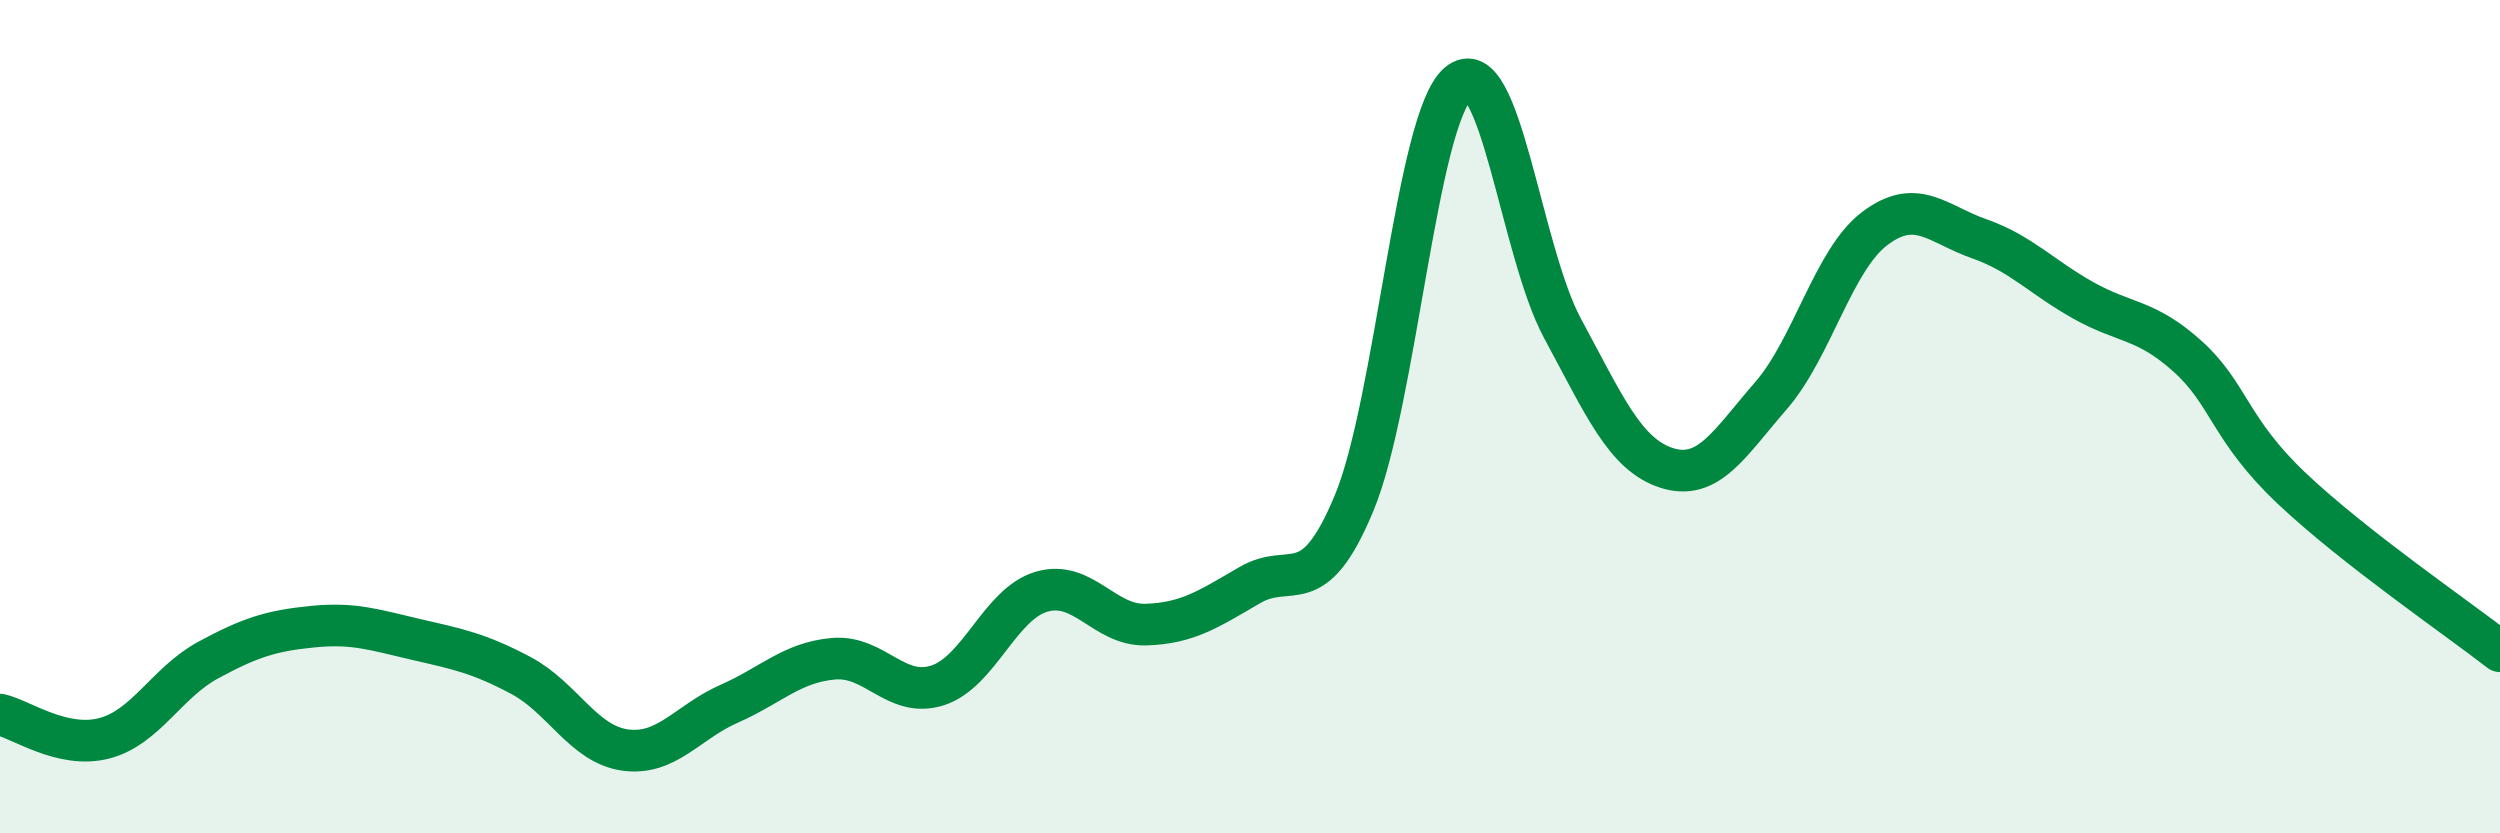 
    <svg width="60" height="20" viewBox="0 0 60 20" xmlns="http://www.w3.org/2000/svg">
      <path
        d="M 0,17.15 C 0.5,17.26 1.5,17.98 2.5,17.72 C 3.5,17.46 4,16.38 5,15.84 C 6,15.3 6.5,15.14 7.5,15.04 C 8.5,14.94 9,15.12 10,15.35 C 11,15.58 11.5,15.68 12.5,16.21 C 13.5,16.74 14,17.86 15,18 C 16,18.14 16.5,17.33 17.5,16.89 C 18.5,16.45 19,15.9 20,15.81 C 21,15.72 21.5,16.77 22.5,16.45 C 23.5,16.13 24,14.49 25,14.2 C 26,13.91 26.5,15.02 27.5,14.99 C 28.5,14.96 29,14.62 30,14.04 C 31,13.46 31.5,14.48 32.5,12.07 C 33.5,9.66 34,2.84 35,2 C 36,1.16 36.5,6.03 37.5,7.88 C 38.5,9.73 39,10.91 40,11.23 C 41,11.55 41.5,10.65 42.5,9.5 C 43.5,8.35 44,6.23 45,5.48 C 46,4.73 46.5,5.38 47.5,5.73 C 48.5,6.08 49,6.65 50,7.21 C 51,7.77 51.5,7.65 52.5,8.55 C 53.5,9.45 53.5,10.3 55,11.72 C 56.5,13.14 59,14.85 60,15.63L60 20L0 20Z"
        fill="#008740"
        opacity="0.1"
        stroke-linecap="round"
        stroke-linejoin="round"
      />
      <path
        d="M 0,17.15 C 0.5,17.26 1.5,17.98 2.5,17.72 C 3.5,17.46 4,16.38 5,15.84 C 6,15.3 6.5,15.14 7.5,15.04 C 8.5,14.94 9,15.12 10,15.35 C 11,15.58 11.5,15.68 12.5,16.21 C 13.5,16.74 14,17.86 15,18 C 16,18.14 16.5,17.33 17.5,16.89 C 18.5,16.45 19,15.9 20,15.81 C 21,15.72 21.5,16.77 22.5,16.45 C 23.5,16.13 24,14.49 25,14.2 C 26,13.91 26.5,15.02 27.5,14.99 C 28.5,14.96 29,14.62 30,14.04 C 31,13.46 31.5,14.48 32.5,12.07 C 33.5,9.66 34,2.84 35,2 C 36,1.16 36.5,6.03 37.5,7.88 C 38.5,9.73 39,10.91 40,11.23 C 41,11.55 41.5,10.65 42.5,9.5 C 43.5,8.35 44,6.23 45,5.48 C 46,4.73 46.5,5.38 47.5,5.73 C 48.5,6.08 49,6.65 50,7.21 C 51,7.77 51.5,7.65 52.5,8.55 C 53.5,9.45 53.5,10.3 55,11.72 C 56.5,13.14 59,14.85 60,15.63"
        stroke="#008740"
        stroke-width="1"
        fill="none"
        stroke-linecap="round"
        stroke-linejoin="round"
      />
    </svg>
  